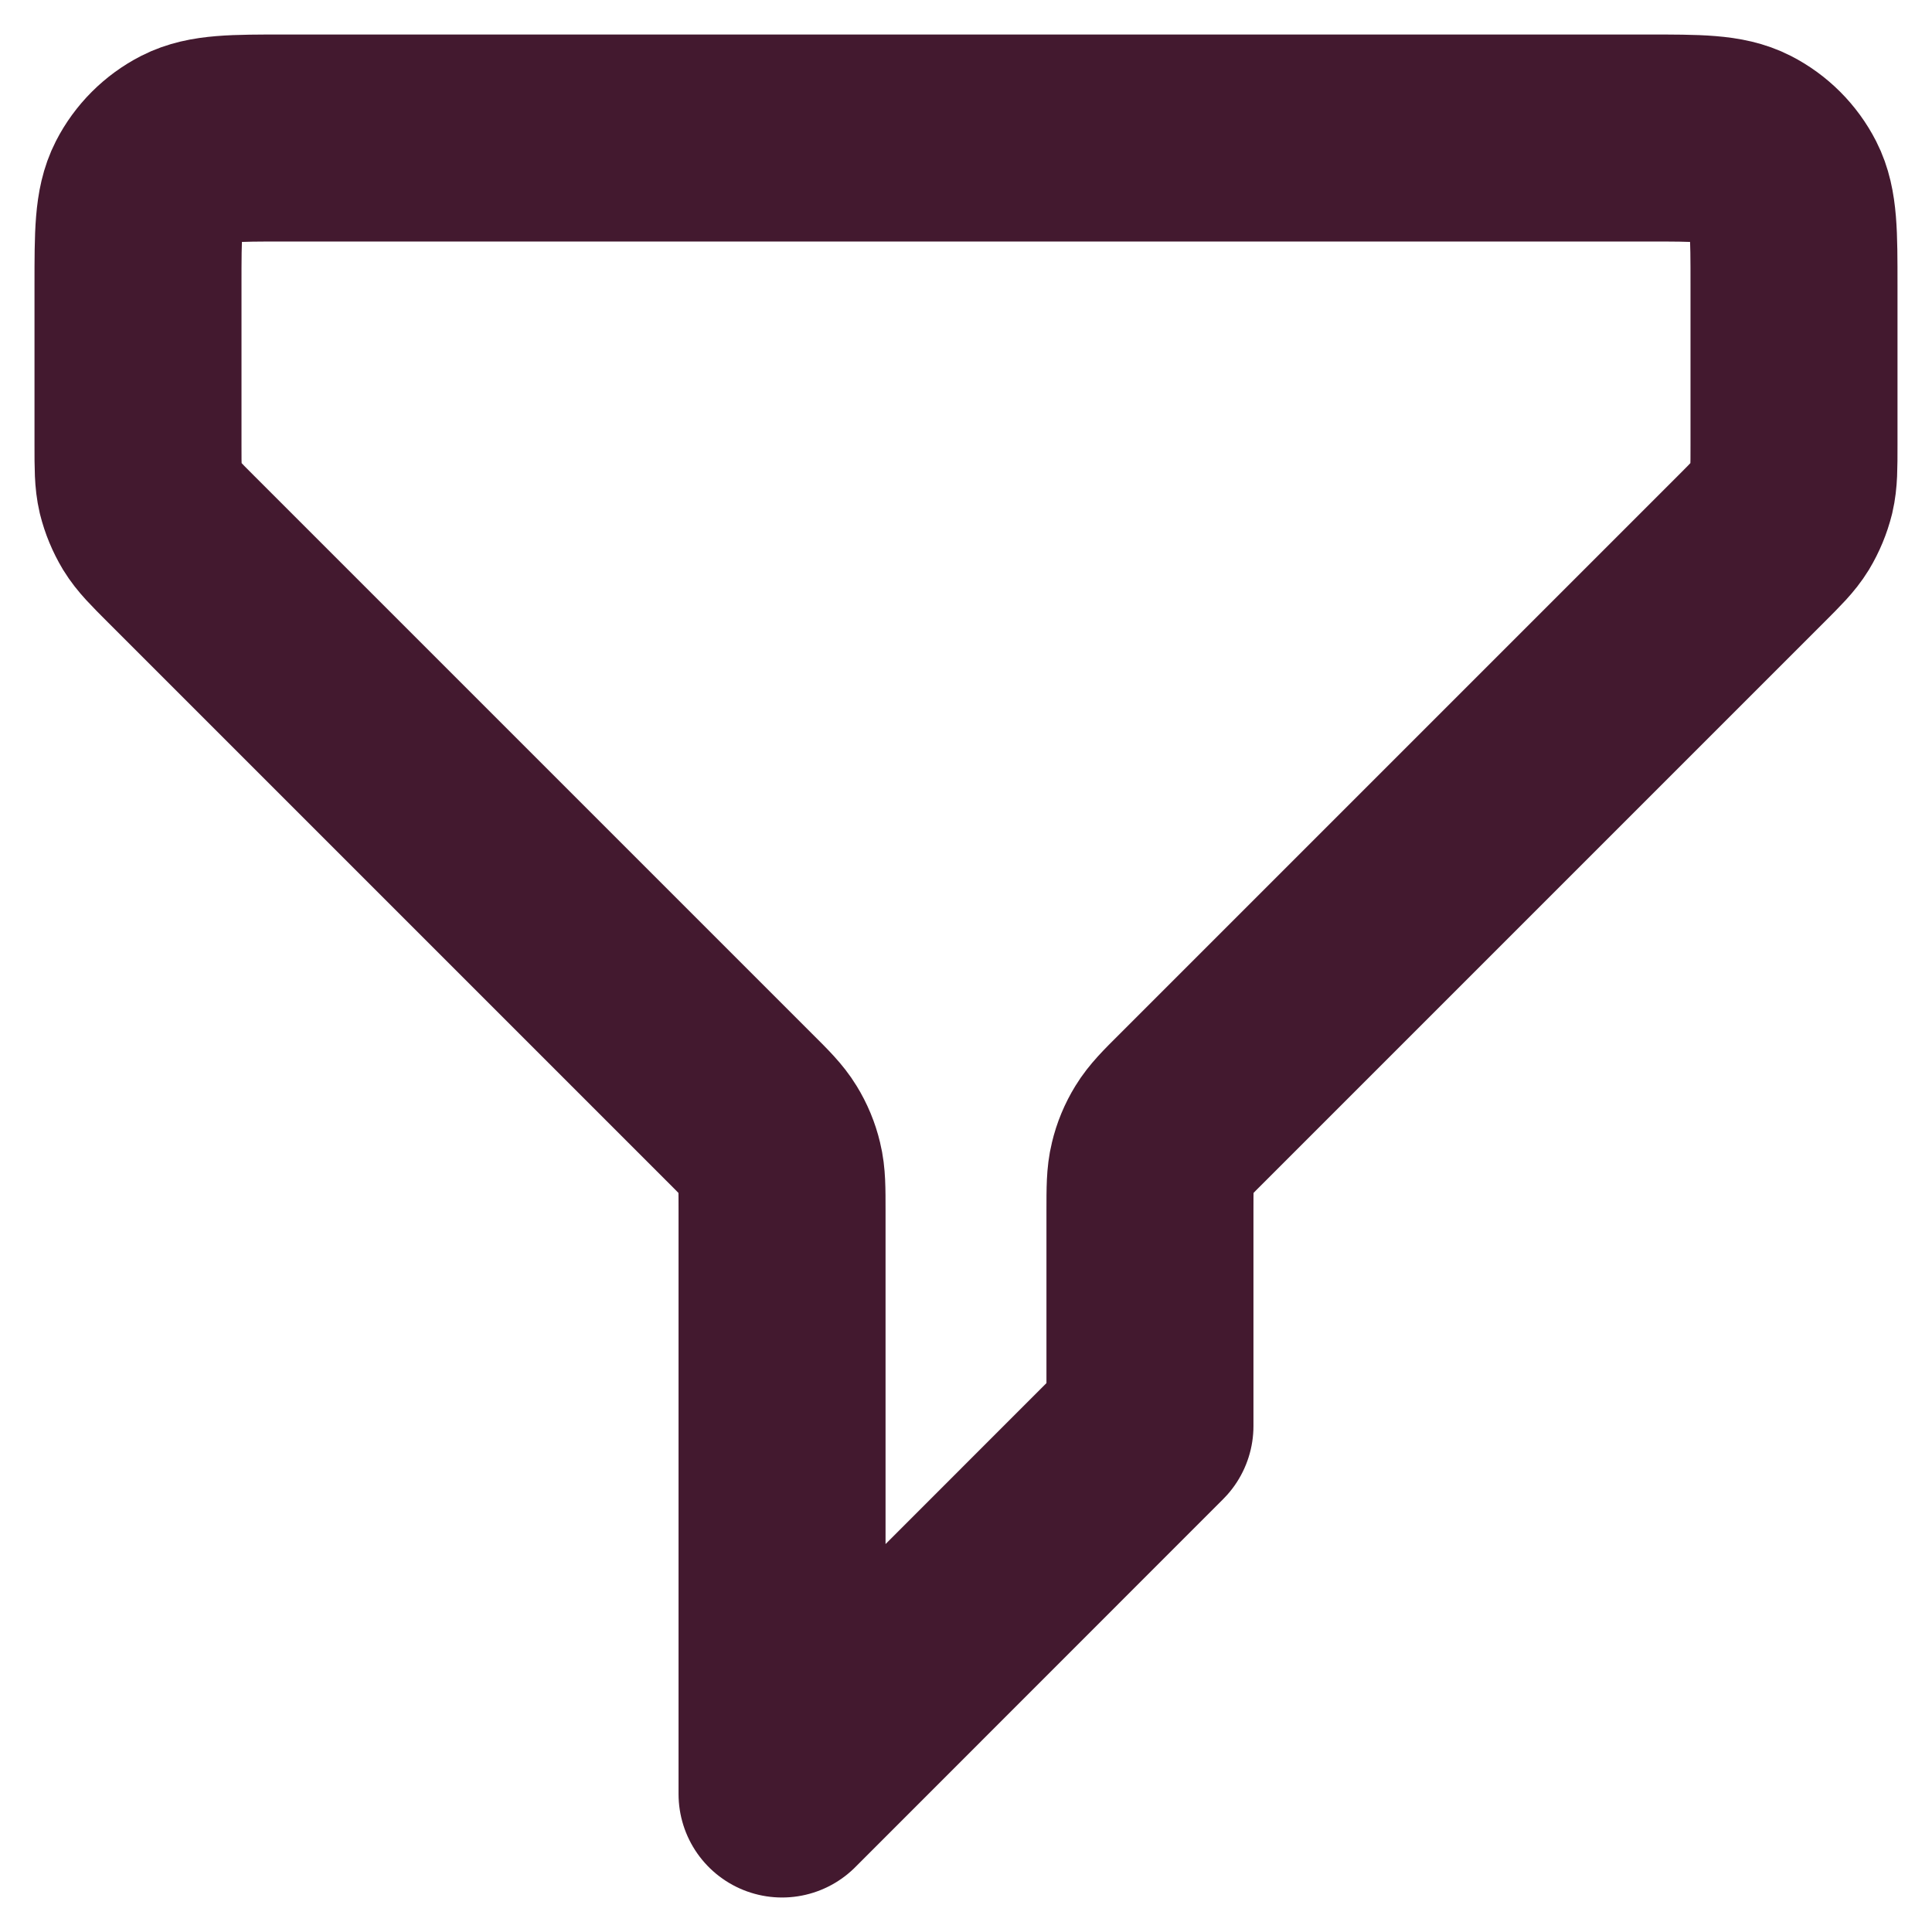 <svg width="14" height="14" viewBox="0 0 14 14" fill="none" xmlns="http://www.w3.org/2000/svg">
<path d="M1 2.067C1 1.693 1 1.507 1.073 1.364C1.137 1.239 1.239 1.137 1.364 1.073C1.507 1 1.693 1 2.067 1H11.933C12.307 1 12.493 1 12.636 1.073C12.761 1.137 12.863 1.239 12.927 1.364C13 1.507 13 1.693 13 2.067V3.225C13 3.388 13 3.469 12.982 3.546C12.965 3.614 12.938 3.679 12.902 3.739C12.861 3.806 12.803 3.864 12.688 3.979L8.646 8.021C8.53 8.136 8.473 8.194 8.432 8.261C8.395 8.321 8.368 8.386 8.352 8.454C8.333 8.531 8.333 8.612 8.333 8.775V10.333L5.667 13V8.775C5.667 8.612 5.667 8.531 5.648 8.454C5.632 8.386 5.605 8.321 5.568 8.261C5.527 8.194 5.47 8.136 5.354 8.021L1.312 3.979C1.197 3.864 1.139 3.806 1.098 3.739C1.062 3.679 1.035 3.614 1.018 3.546C1 3.469 1 3.388 1 3.225V2.067Z" stroke="#43192F" stroke-width="1.5" stroke-linecap="round" stroke-linejoin="round"/>
</svg>
